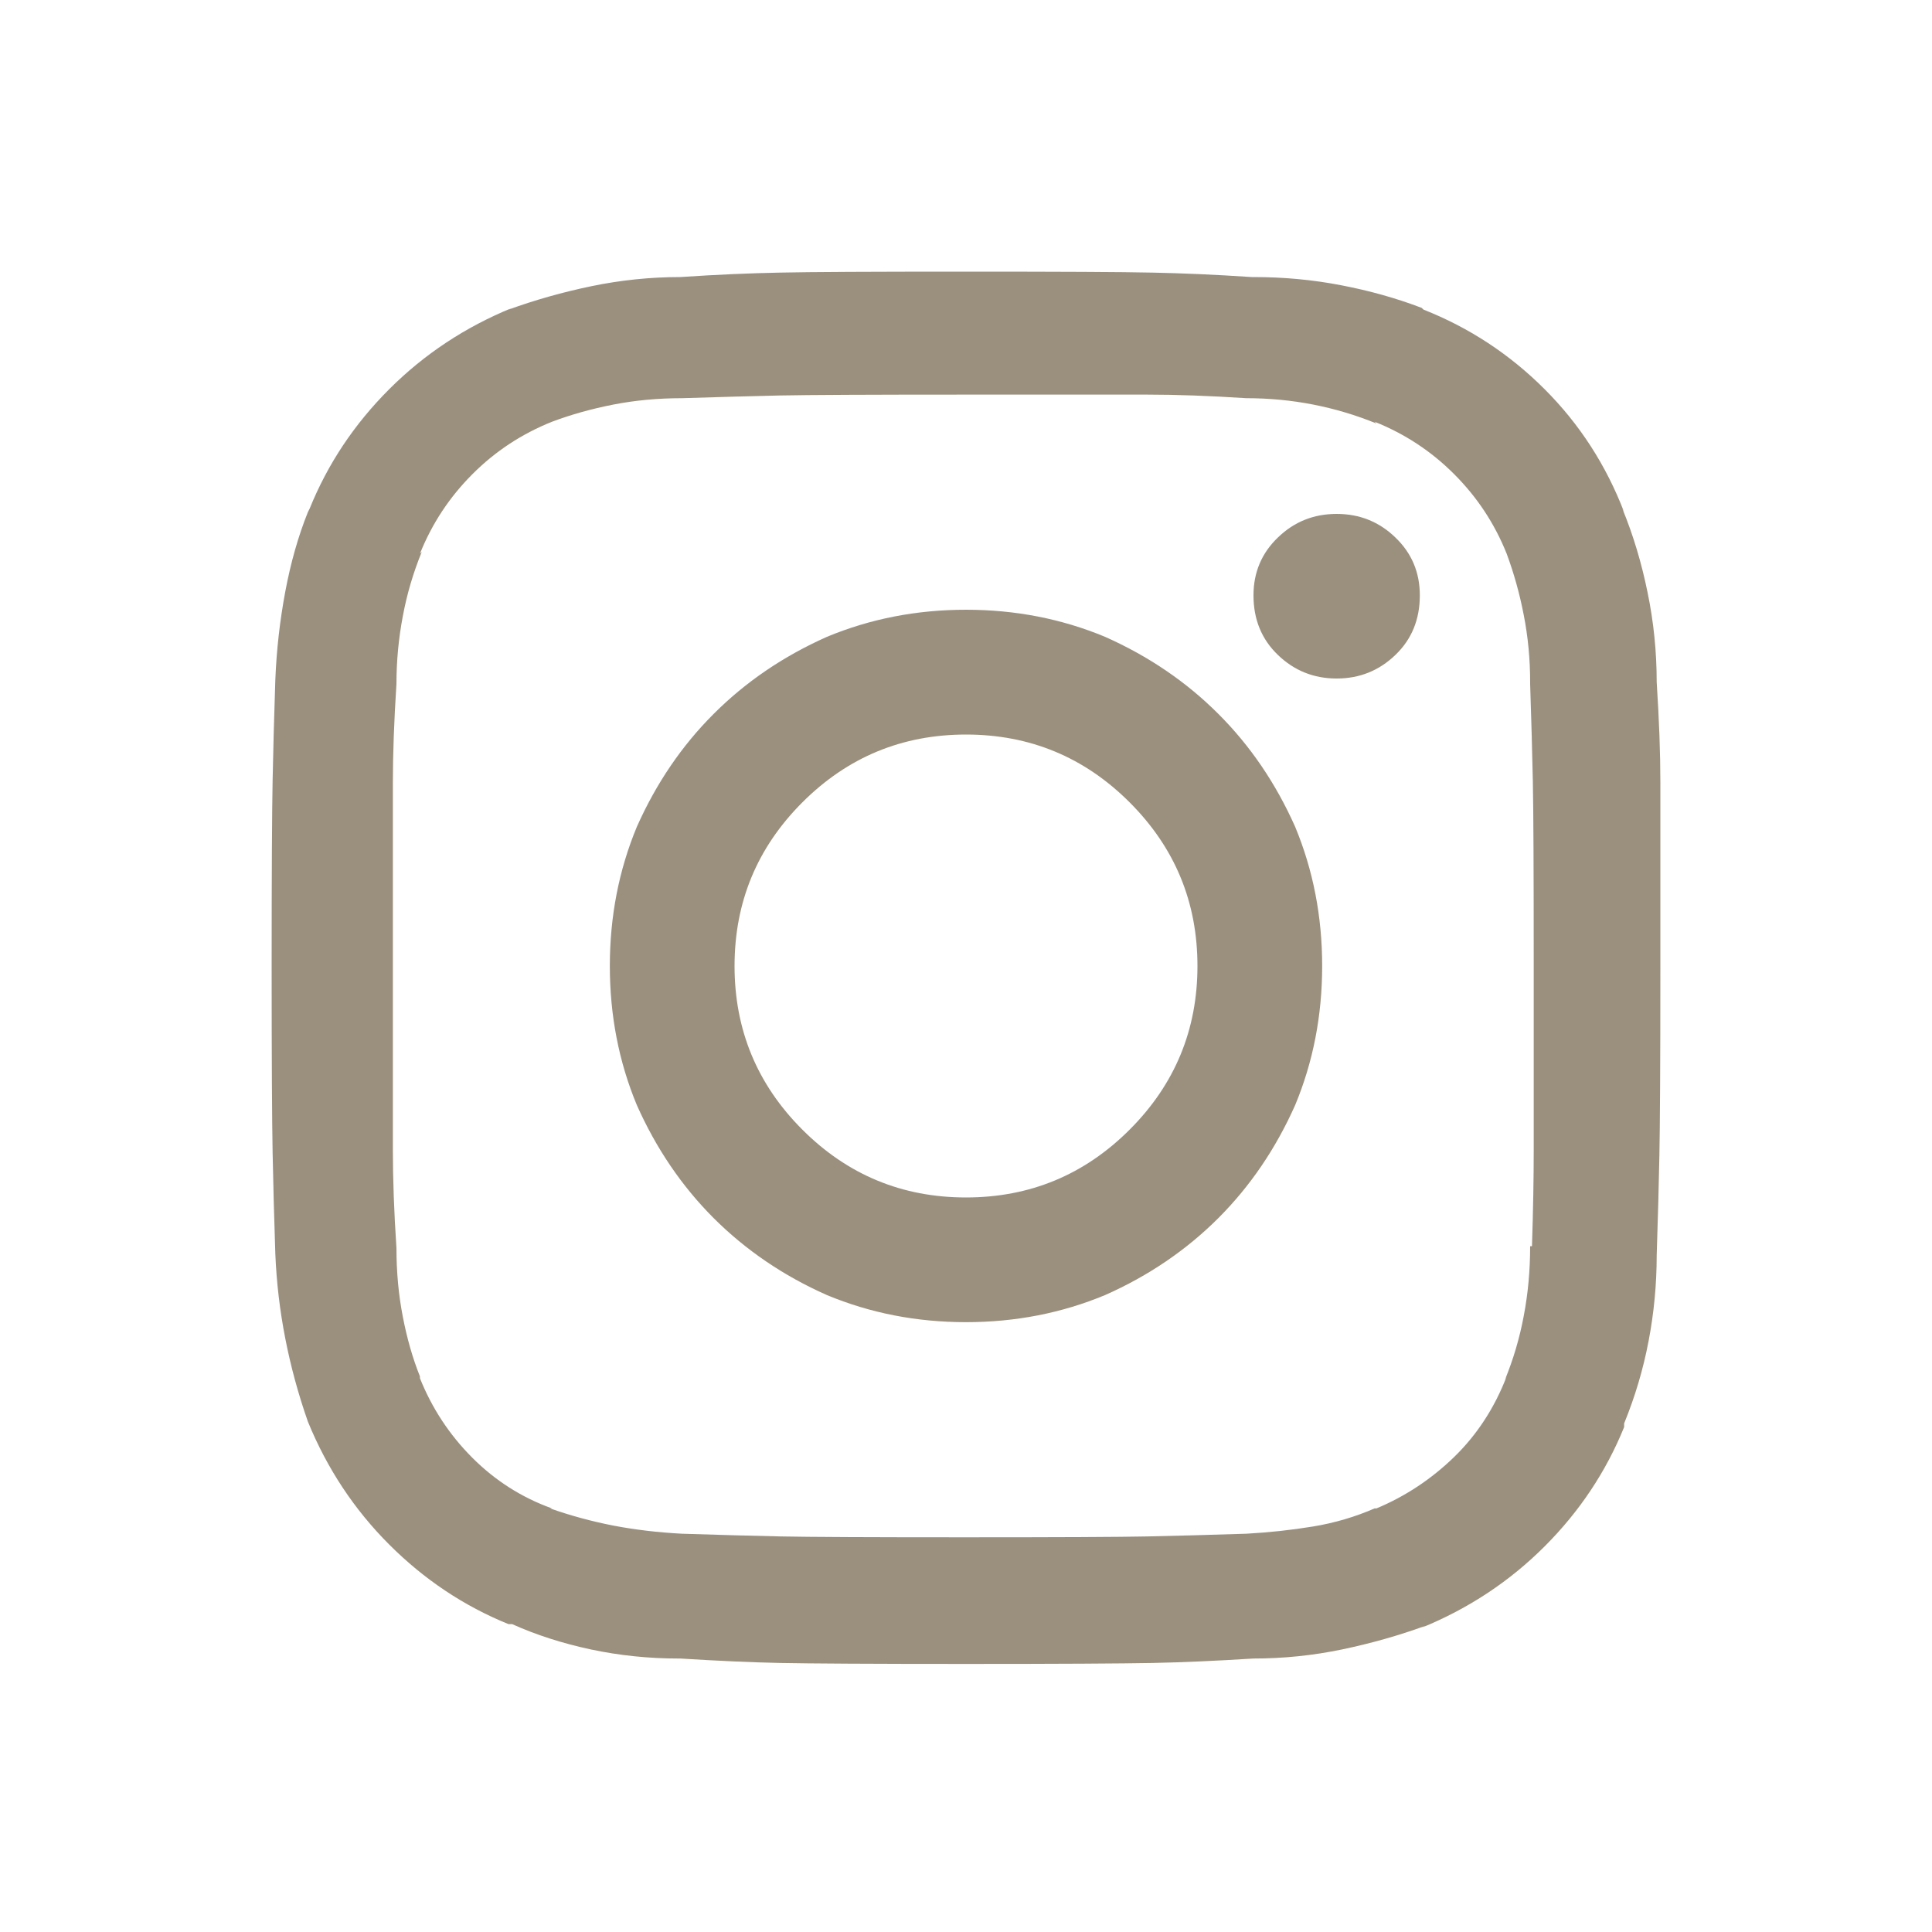 <svg width="20" height="20" viewBox="0 0 20 20" fill="none" xmlns="http://www.w3.org/2000/svg">
<g id="Instagram">
<path id="Vector" d="M10 6.312C9.488 6.312 9.008 6.406 8.559 6.593C8.11 6.793 7.72 7.058 7.389 7.389C7.058 7.719 6.793 8.109 6.593 8.558C6.406 9.008 6.313 9.488 6.313 10C6.313 10.511 6.406 10.992 6.593 11.441C6.793 11.89 7.058 12.28 7.389 12.611C7.72 12.941 8.11 13.207 8.559 13.406C9.008 13.593 9.488 13.687 10 13.687C10.512 13.687 10.992 13.593 11.441 13.406C11.89 13.207 12.28 12.941 12.611 12.611C12.942 12.28 13.207 11.89 13.407 11.441C13.594 10.992 13.687 10.511 13.687 10C13.687 9.488 13.594 9.008 13.407 8.558C13.207 8.109 12.942 7.719 12.611 7.389C12.28 7.058 11.89 6.793 11.441 6.593C10.992 6.406 10.512 6.312 10 6.312ZM10 12.396C9.339 12.396 8.774 12.162 8.306 11.694C7.838 11.226 7.604 10.661 7.604 10C7.604 9.338 7.838 8.774 8.306 8.306C8.774 7.838 9.339 7.604 10 7.604C10.661 7.604 11.226 7.838 11.694 8.306C12.162 8.774 12.396 9.338 12.396 10C12.396 10.661 12.162 11.226 11.694 11.694C11.226 12.162 10.661 12.396 10 12.396ZM14.698 6.163C14.698 6.412 14.614 6.618 14.445 6.78C14.277 6.942 14.074 7.024 13.837 7.024C13.6 7.024 13.397 6.942 13.229 6.78C13.06 6.618 12.976 6.412 12.976 6.163C12.976 5.926 13.06 5.726 13.229 5.564C13.397 5.401 13.6 5.32 13.837 5.32C14.074 5.32 14.277 5.401 14.445 5.564C14.614 5.726 14.698 5.926 14.698 6.163ZM16.813 5.302C16.626 4.815 16.352 4.391 15.99 4.029C15.628 3.667 15.21 3.392 14.736 3.205L14.717 3.187C14.455 3.087 14.177 3.009 13.884 2.953C13.591 2.896 13.288 2.868 12.976 2.868H12.957C12.583 2.843 12.24 2.828 11.928 2.822C11.616 2.815 10.973 2.812 10 2.812C9.027 2.812 8.384 2.815 8.072 2.822C7.76 2.828 7.417 2.843 7.043 2.868C6.731 2.868 6.425 2.9 6.125 2.962C5.826 3.024 5.539 3.105 5.264 3.205L5.302 3.187C4.815 3.386 4.391 3.667 4.029 4.029C3.667 4.391 3.393 4.802 3.206 5.264L3.187 5.302C3.087 5.551 3.009 5.826 2.953 6.125C2.897 6.425 2.862 6.73 2.85 7.042C2.837 7.429 2.828 7.775 2.822 8.081C2.816 8.387 2.812 9.026 2.812 10C2.812 10.973 2.816 11.616 2.822 11.928C2.828 12.239 2.837 12.589 2.85 12.976C2.862 13.275 2.897 13.569 2.953 13.855C3.009 14.143 3.087 14.43 3.187 14.716C3.386 15.203 3.667 15.627 4.029 15.989C4.391 16.351 4.803 16.626 5.264 16.813H5.302C5.551 16.925 5.823 17.012 6.116 17.075C6.409 17.137 6.712 17.169 7.024 17.169H7.043C7.429 17.193 7.776 17.209 8.081 17.215C8.387 17.221 9.027 17.225 10 17.225C10.973 17.225 11.616 17.221 11.928 17.215C12.24 17.209 12.589 17.193 12.976 17.169C13.288 17.169 13.594 17.137 13.893 17.075C14.193 17.012 14.48 16.931 14.754 16.831L14.717 16.85C15.204 16.651 15.628 16.37 15.99 16.008C16.352 15.646 16.626 15.234 16.813 14.773V14.735C16.925 14.461 17.01 14.177 17.066 13.883C17.122 13.59 17.15 13.294 17.15 12.995C17.163 12.608 17.172 12.261 17.178 11.956C17.184 11.65 17.188 11.01 17.188 10.037C17.188 9.051 17.188 8.406 17.188 8.1C17.188 7.794 17.175 7.448 17.15 7.061C17.15 6.749 17.119 6.44 17.056 6.135C16.994 5.829 16.907 5.539 16.794 5.264L16.813 5.302ZM15.84 12.901C15.84 13.15 15.818 13.391 15.774 13.621C15.731 13.852 15.665 14.074 15.578 14.286L15.597 14.248C15.472 14.573 15.291 14.851 15.054 15.082C14.817 15.312 14.548 15.49 14.249 15.615H14.23C14.03 15.702 13.818 15.765 13.594 15.802C13.369 15.839 13.138 15.864 12.901 15.877C12.514 15.889 12.174 15.899 11.881 15.905C11.588 15.911 10.955 15.914 9.981 15.914C9.008 15.914 8.375 15.911 8.081 15.905C7.788 15.899 7.448 15.889 7.061 15.877C6.812 15.864 6.575 15.836 6.35 15.793C6.125 15.749 5.907 15.69 5.695 15.615H5.714C5.402 15.503 5.127 15.328 4.89 15.091C4.653 14.854 4.472 14.579 4.347 14.267V14.248C4.272 14.061 4.213 13.855 4.17 13.631C4.126 13.406 4.104 13.169 4.104 12.92C4.079 12.545 4.067 12.208 4.067 11.909C4.067 11.609 4.067 10.973 4.067 10C4.067 9.026 4.067 8.393 4.067 8.1C4.067 7.807 4.079 7.467 4.104 7.08C4.104 6.843 4.126 6.609 4.17 6.378C4.213 6.147 4.279 5.926 4.366 5.713L4.347 5.732C4.472 5.42 4.653 5.146 4.89 4.909C5.127 4.671 5.402 4.491 5.714 4.366C5.913 4.291 6.125 4.232 6.35 4.188C6.575 4.144 6.812 4.122 7.061 4.122C7.436 4.11 7.773 4.101 8.072 4.094C8.372 4.088 9.008 4.085 9.981 4.085C10.955 4.085 11.588 4.085 11.881 4.085C12.174 4.085 12.514 4.097 12.901 4.122C13.138 4.122 13.369 4.144 13.594 4.188C13.818 4.232 14.037 4.297 14.249 4.384L14.23 4.366C14.542 4.491 14.817 4.671 15.054 4.909C15.291 5.146 15.472 5.42 15.597 5.732C15.671 5.932 15.731 6.144 15.774 6.368C15.818 6.593 15.84 6.824 15.84 7.061V7.08C15.852 7.454 15.862 7.791 15.868 8.091C15.874 8.39 15.877 9.026 15.877 10C15.877 10.973 15.877 11.606 15.877 11.899C15.877 12.193 15.871 12.527 15.859 12.901H15.84Z" fill="#9B907E"/>
</g>
</svg>
